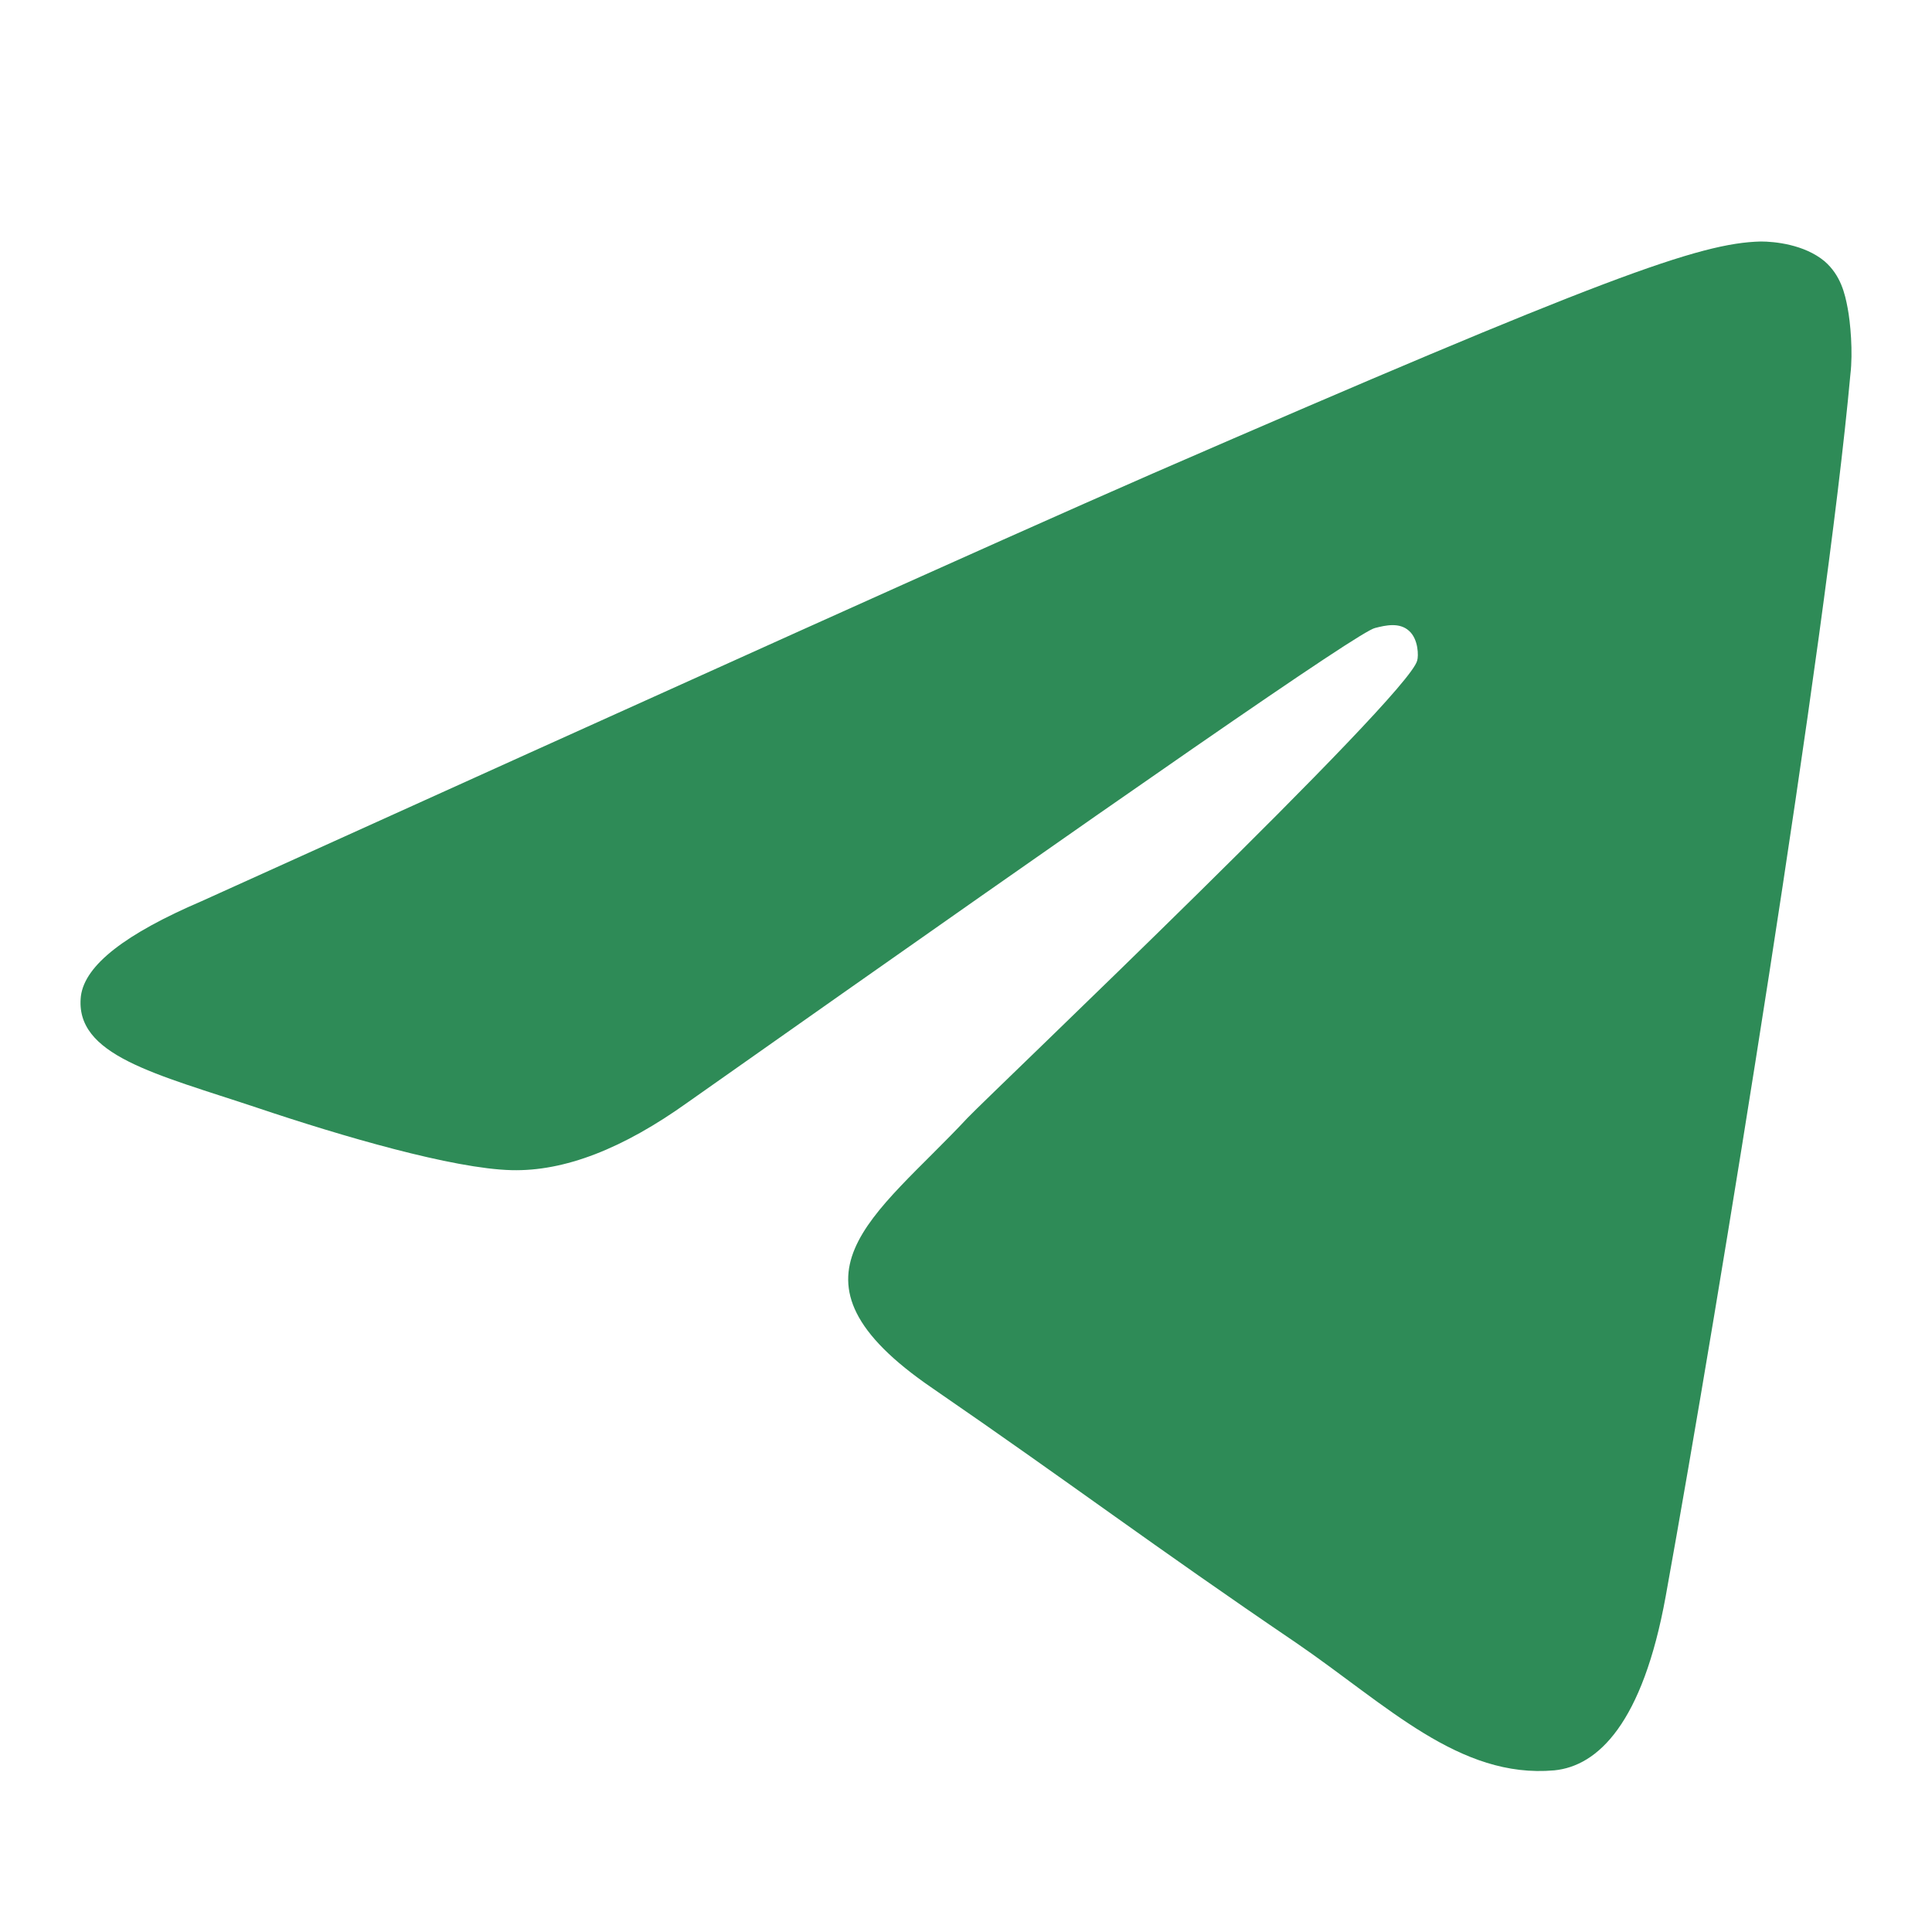<?xml version="1.0" encoding="UTF-8"?> <svg xmlns="http://www.w3.org/2000/svg" width="24" height="24" viewBox="0 0 24 24" fill="none"><path fill-rule="evenodd" clip-rule="evenodd" d="M2.506 11.194C8.411 8.522 12.341 6.746 14.315 5.884C19.933 3.44 21.113 3.018 21.873 3C22.041 3 22.413 3.035 22.666 3.246C22.868 3.422 22.919 3.651 22.952 3.826C22.986 4.002 23.02 4.372 22.986 4.653C22.682 7.994 21.366 16.101 20.692 19.829C20.405 21.411 19.848 21.939 19.308 21.992C18.128 22.097 17.233 21.183 16.103 20.409C14.315 19.196 13.32 18.439 11.582 17.244C9.575 15.872 10.874 15.116 12.021 13.885C12.324 13.569 17.503 8.645 17.605 8.205C17.622 8.152 17.622 7.941 17.503 7.836C17.385 7.73 17.217 7.766 17.082 7.801C16.896 7.836 14.062 9.805 8.546 13.692C7.736 14.272 7.011 14.553 6.353 14.536C5.627 14.518 4.244 14.114 3.198 13.762C1.933 13.34 0.921 13.111 1.005 12.373C1.056 11.986 1.562 11.599 2.506 11.194Z" fill="#2E8B57"></path></svg> 